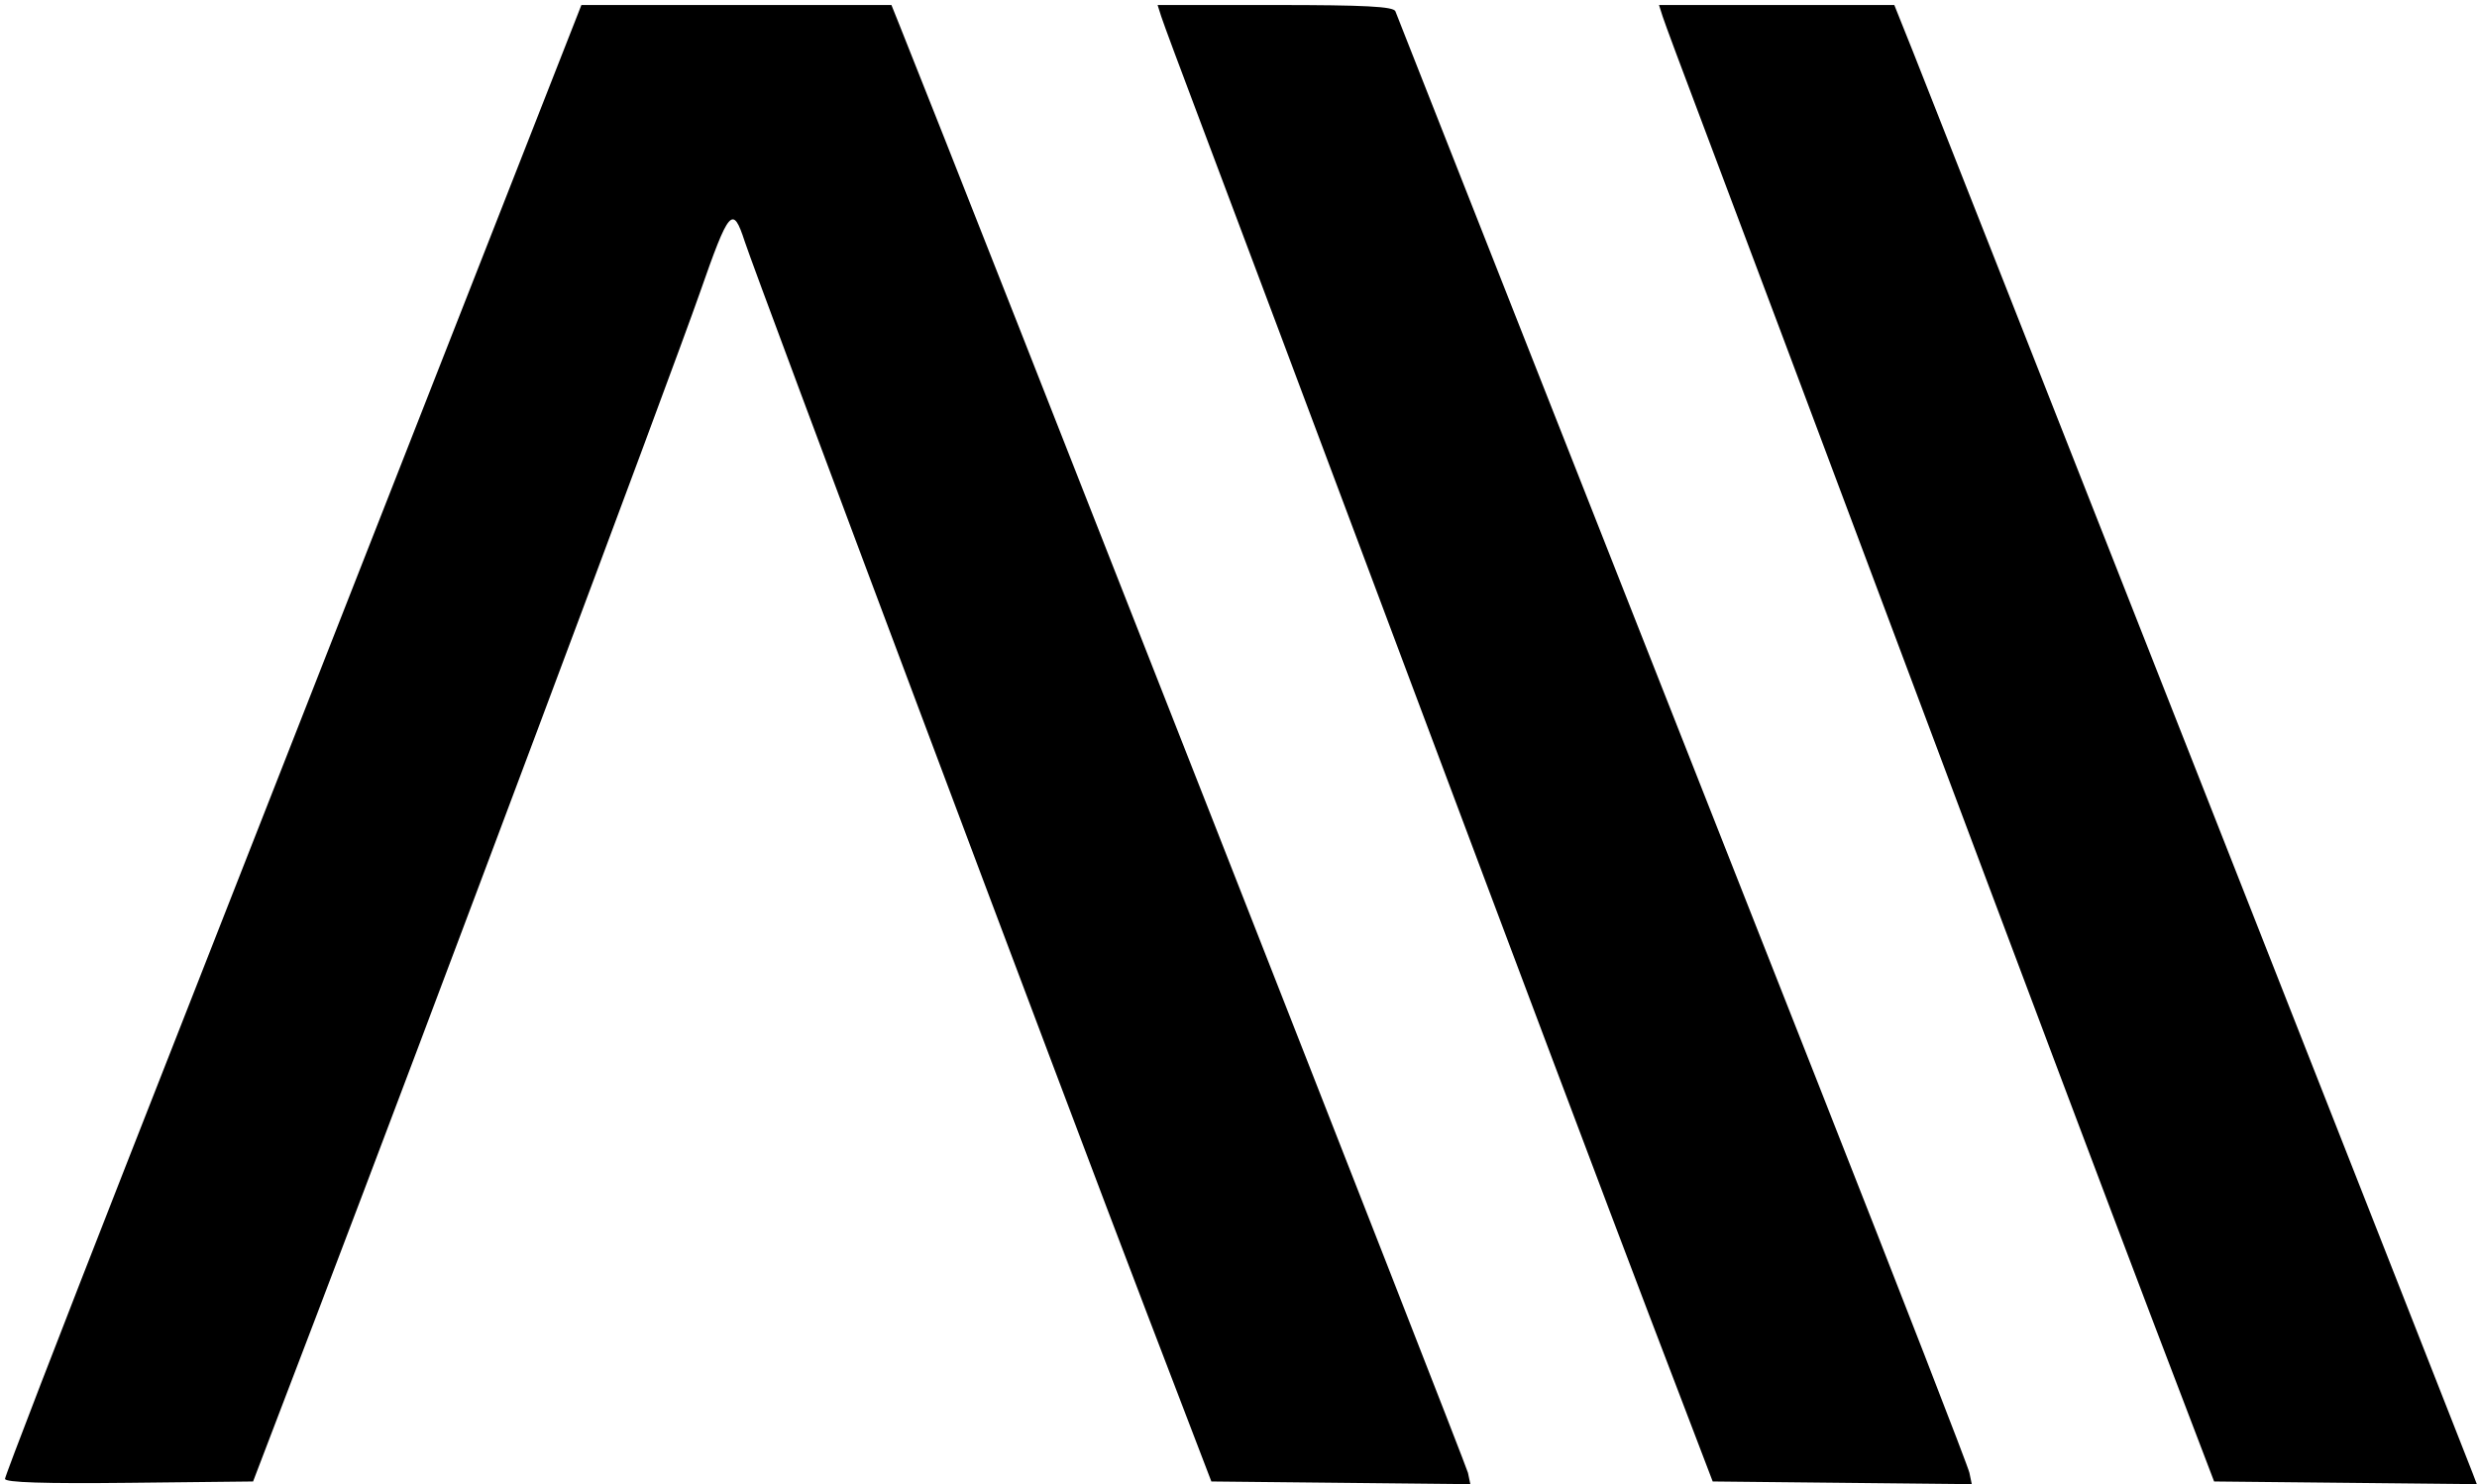 <svg id="svg" xmlns="http://www.w3.org/2000/svg" xmlns:xlink="http://www.w3.org/1999/xlink" width="400" height="239.676" viewBox="0, 0, 400,239.676"><g id="svgg"><path id="path0" d="M93.174 2.632 C 92.782 3.634,80.735 34.332,66.403 70.850 C 52.071 107.368,31.450 159.915,20.577 187.620 C 9.705 215.325,0.810 238.378,0.810 238.849 C 0.810 239.433,7.170 239.636,20.840 239.488 L 40.869 239.271 51.231 212.146 C 68.525 166.871,108.469 60.295,112.976 47.402 C 117.771 33.685,118.321 33.052,120.272 39.028 C 122.108 44.652,171.863 177.261,185.227 212.146 L 195.618 239.271 216.529 239.488 L 237.441 239.704 237.054 237.868 C 236.771 236.531,156.473 32.003,145.335 4.251 L 143.954 0.810 118.920 0.810 L 93.887 0.810 93.174 2.632 M187.511 2.632 C 187.828 3.634,190.775 11.559,194.060 20.243 C 197.345 28.927,212.594 69.555,227.947 110.526 C 243.299 151.498,260.521 197.227,266.218 212.146 L 276.575 239.271 297.494 239.488 L 318.413 239.704 318.033 237.868 C 317.824 236.858,306.883 208.704,293.719 175.304 C 253.335 72.832,225.763 2.884,225.335 1.822 C 225.026 1.052,220.372 0.810,205.932 0.810 L 186.935 0.810 187.511 2.632 M268.483 2.632 C 268.800 3.634,271.749 11.559,275.037 20.243 C 278.325 28.927,293.578 69.555,308.932 110.526 C 324.285 151.498,341.505 197.227,347.197 212.146 L 357.547 239.271 378.759 239.487 L 399.970 239.703 399.271 237.868 C 397.821 234.062,311.767 15.457,308.901 8.300 L 305.903 0.810 286.905 0.810 L 267.907 0.810 268.483 2.632 " stroke="none" fill="#000000" fill-rule="evenodd"></path></g></svg>